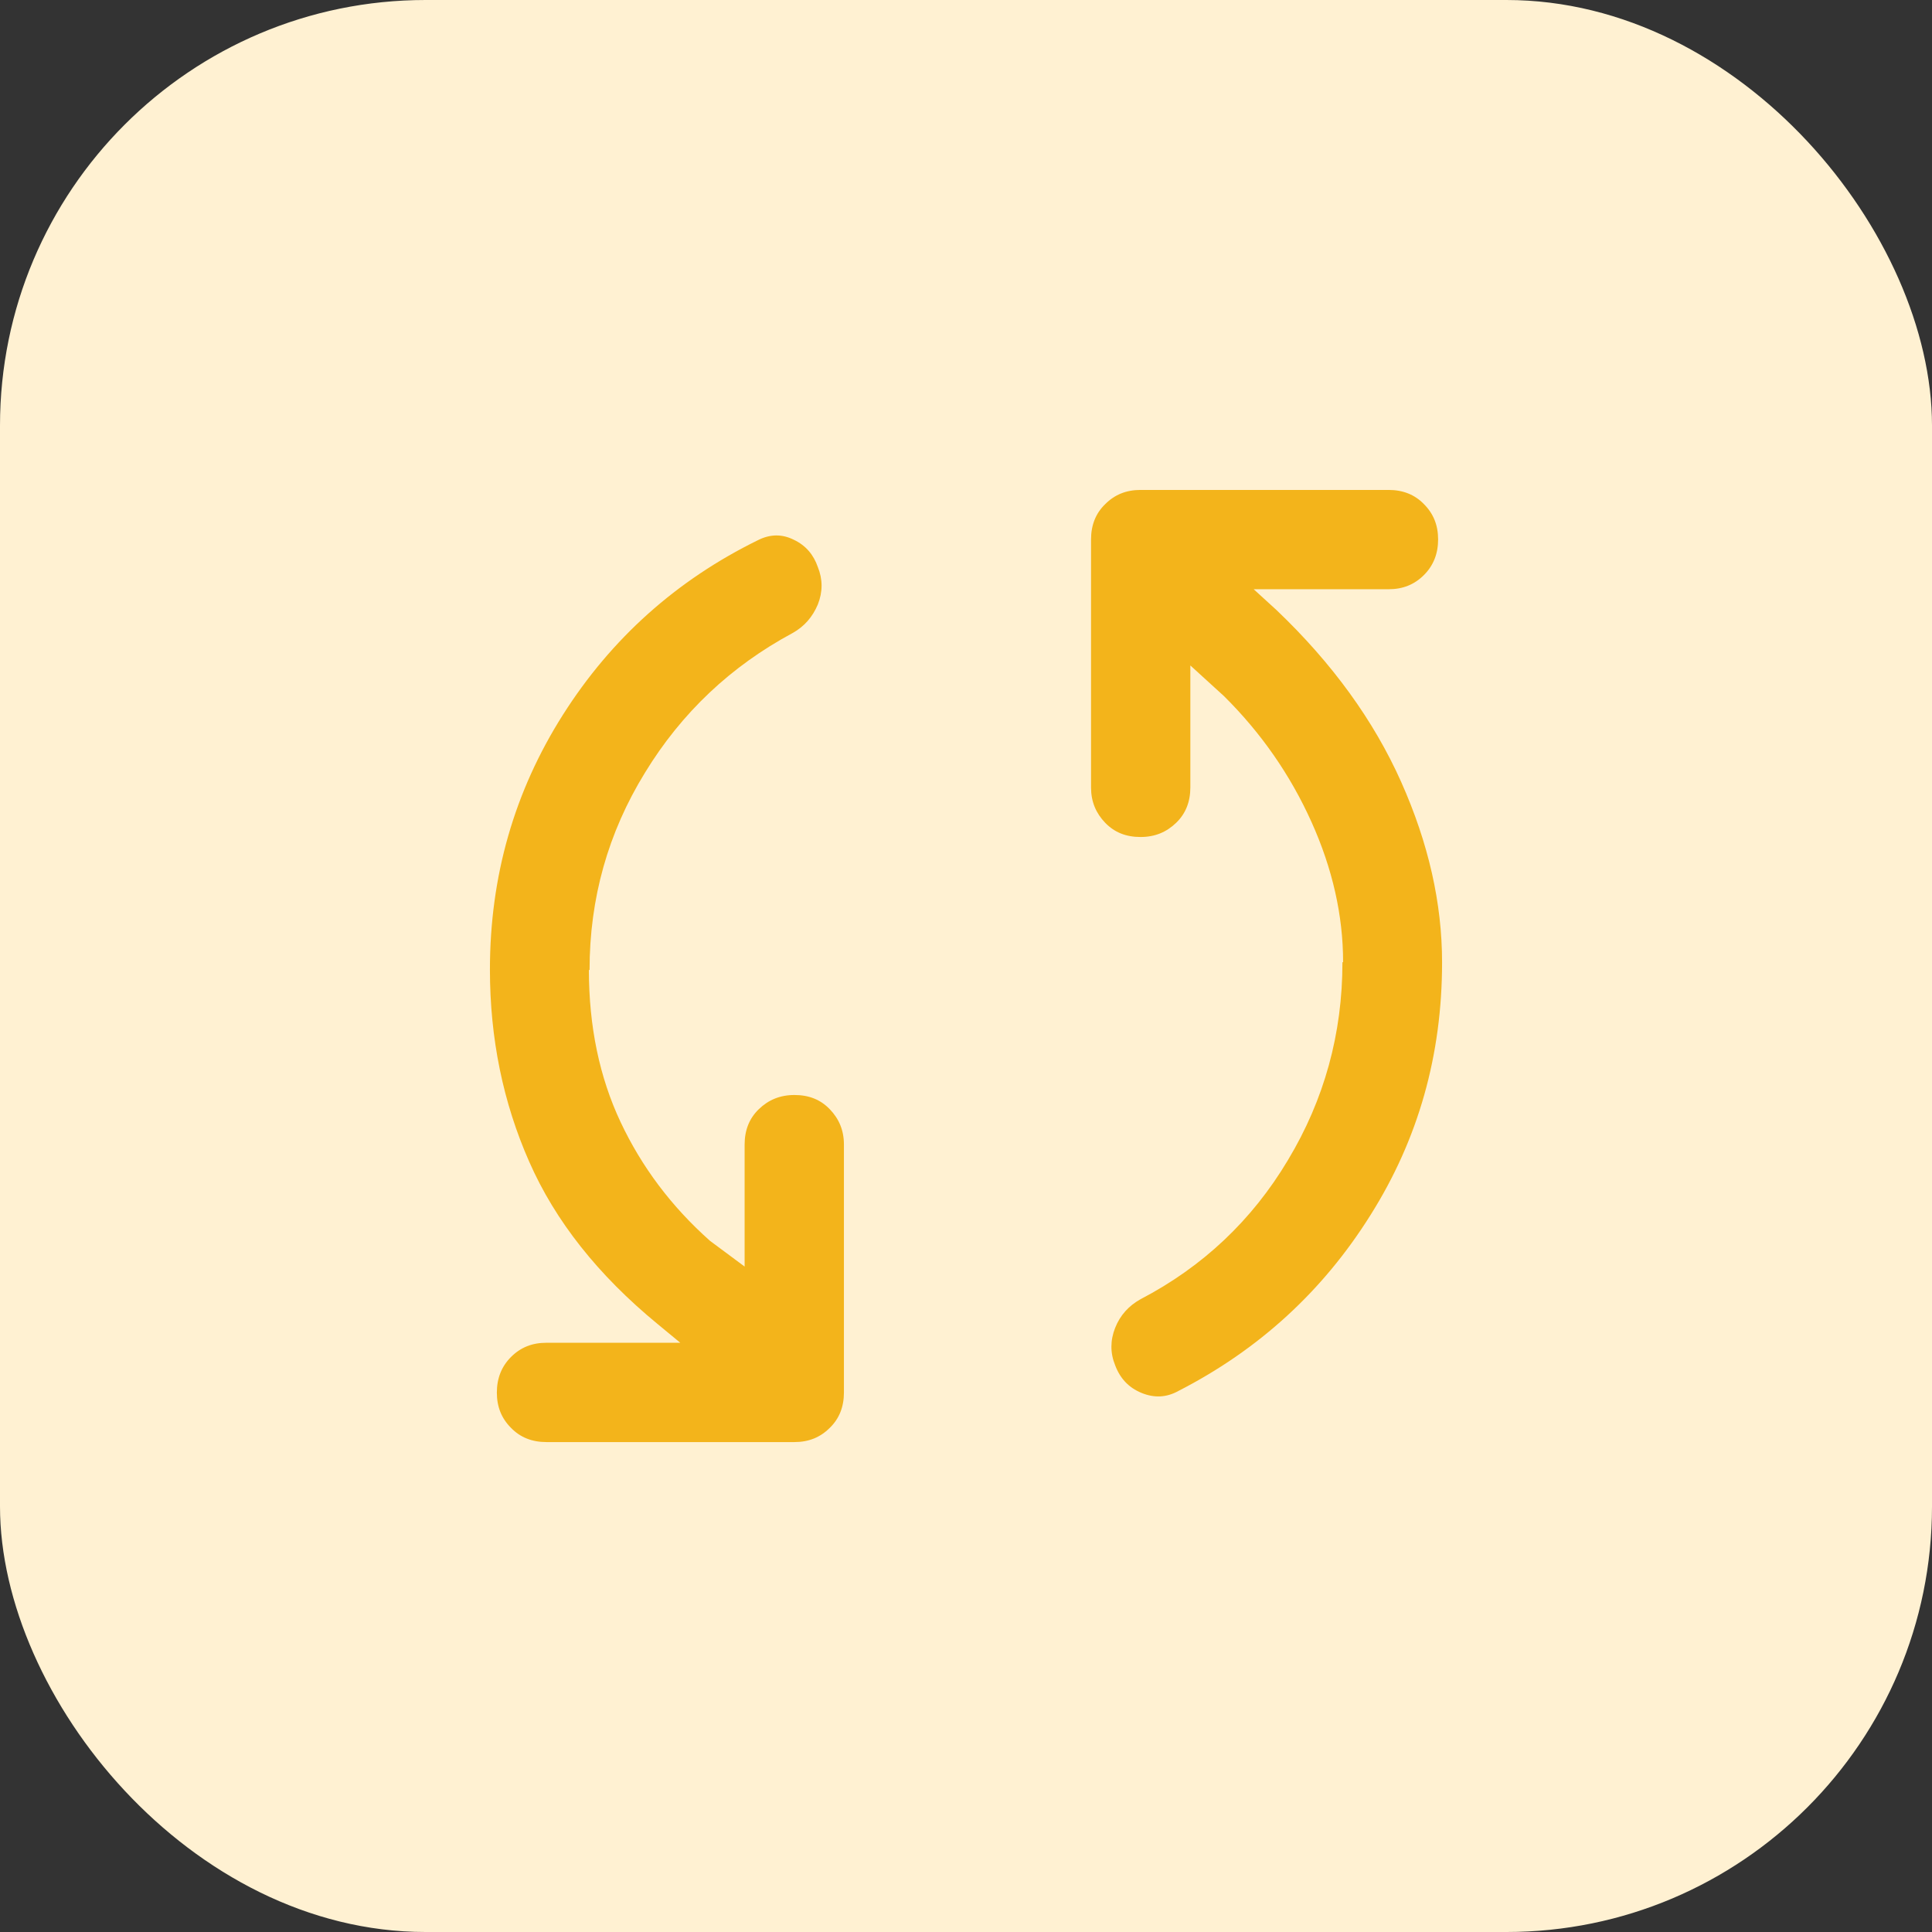 <?xml version="1.0" encoding="UTF-8"?>
<svg id="uuid-944a26b8-556d-42aa-852d-cd69e24f50f4" data-name="Layer 2" xmlns="http://www.w3.org/2000/svg" width="58.56" height="58.56" viewBox="0 0 58.56 58.56">
  <rect x="0" y="0" width="58.56" height="58.56" fill="#333333" stroke="none"/>
  <g id="uuid-a187985c-a86c-4a7b-ac58-86fe5ba095ff" data-name="Layer 1">
    <g>
      <rect width="58.56" height="58.56" rx="12.9" ry="12.9" style="fill: #fff1d2;"/>
      <path d="M17.85,29.4c0,1.71.32,3.25.96,4.61.64,1.36,1.54,2.56,2.71,3.6l1.05.78v-3.7c0-.43.14-.79.43-1.07s.64-.43,1.08-.43.79.14,1.07.43.43.64.43,1.07v7.52c0,.43-.14.79-.43,1.07-.29.29-.64.43-1.07.43h-7.52c-.43,0-.79-.14-1.07-.43-.29-.29-.43-.64-.43-1.07s.14-.79.43-1.08.64-.43,1.07-.43h4.06l-.69-.57c-1.8-1.48-3.1-3.12-3.89-4.92-.79-1.79-1.19-3.73-1.19-5.82,0-2.83.74-5.4,2.21-7.72,1.47-2.32,3.45-4.09,5.92-5.3.36-.18.72-.19,1.08-.01.36.17.6.45.73.83.15.37.15.75,0,1.13-.16.38-.41.67-.77.87-1.86,1-3.36,2.41-4.47,4.23-1.12,1.82-1.68,3.81-1.68,5.98ZM40.71,29.16c0-1.41-.32-2.83-.96-4.25-.64-1.42-1.52-2.69-2.65-3.81l-1.02-.93v3.7c0,.43-.14.79-.43,1.07s-.64.43-1.08.43-.79-.14-1.07-.43-.43-.64-.43-1.07v-7.52c0-.43.14-.79.43-1.07.29-.29.64-.43,1.07-.43h7.52c.43,0,.79.14,1.07.43.29.29.43.64.43,1.07s-.14.79-.43,1.08-.64.43-1.07.43h-4.09l.69.63c1.69,1.61,2.95,3.35,3.78,5.21.83,1.86,1.24,3.68,1.24,5.47,0,2.81-.72,5.36-2.17,7.66-1.44,2.3-3.38,4.08-5.82,5.33-.36.2-.73.22-1.12.06-.39-.16-.65-.44-.8-.84-.15-.37-.15-.75,0-1.13s.41-.67.77-.87c1.88-.98,3.38-2.39,4.47-4.22,1.1-1.83,1.65-3.83,1.65-5.99Z" style="fill: #f3b41b;"/>
    </g>
  </g>
</svg>
